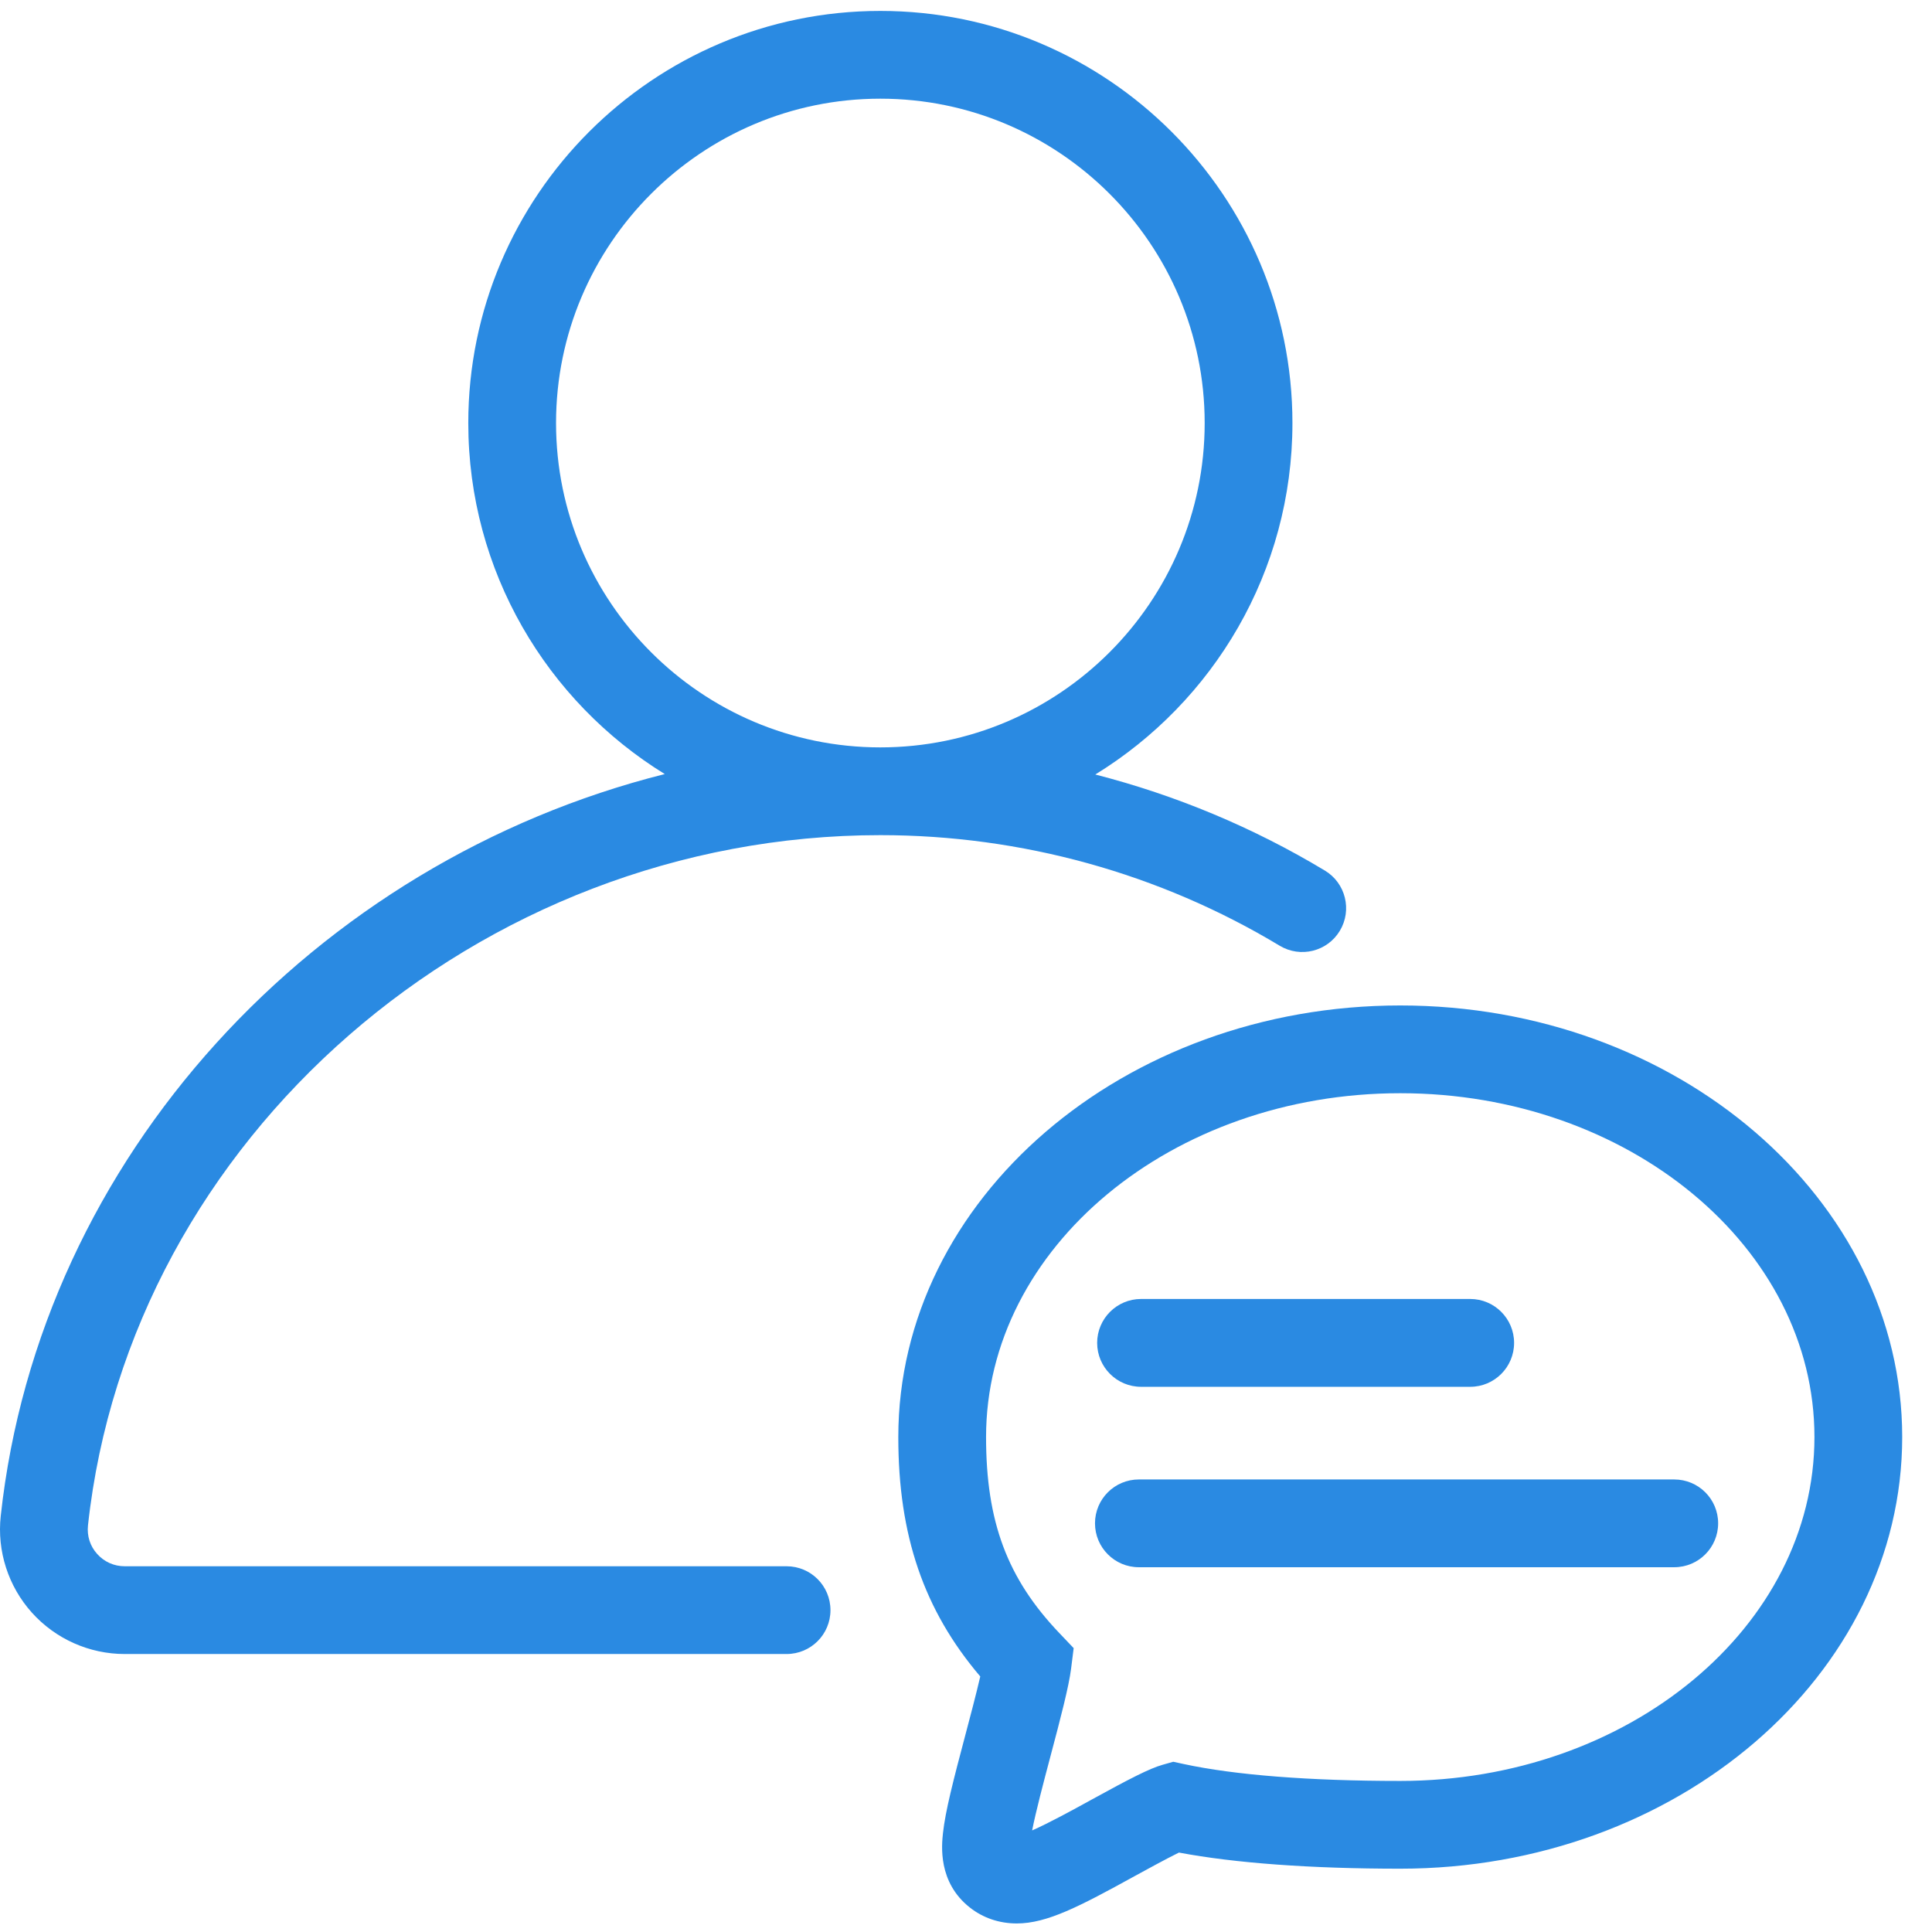 <?xml version="1.0" encoding="UTF-8" standalone="no"?>
<svg width="26px" height="26px" viewBox="0 0 26 26" version="1.1" xmlns="http://www.w3.org/2000/svg" xmlns:xlink="http://www.w3.org/1999/xlink">
    <!-- Generator: Sketch 43.1 (39012) - http://www.bohemiancoding.com/sketch -->
    <title>Page 1</title>
    <desc>Created with Sketch.</desc>
    <defs>
        <polygon id="path-1" points="18.116 0.115 25.599 0.115 25.599 25.852 -8.39905326e-13 25.852 -8.39905326e-13 0.115 18.116 0.115 18.116 22.227 -9.29534326e-06 22.227 -9.29534326e-06 0.115 18.116 0.115"></polygon>
    </defs>
    <g id="Page-1" stroke="none" stroke-width="1" fill="none" fill-rule="evenodd">
        <g id="员工" transform="translate(-410, -2540)">
            <g id="Page-1" transform="translate(410, 2540)">
                <g id="Group-3" transform="translate(0, 0.032)">
                    <mask id="mask-2" fill="white">
                        <use xlink:href="#path-1"></use>
                    </mask>
                    <g id="Clip-2"></g>
                    <path d="M7.483,5.661 C7.483,3.254 9.441,1.296 11.847,1.296 C14.254,1.296 16.212,3.254 16.212,5.661 C16.212,8.068 14.254,10.026 11.847,10.026 C9.441,10.026 7.483,8.068 7.483,5.661 M11.847,11.207 C13.746,11.207 15.604,11.721 17.221,12.695 C17.5,12.863 17.863,12.774 18.031,12.494 C18.199,12.215 18.109,11.852 17.83,11.684 C16.865,11.103 15.824,10.669 14.74,10.391 C16.33,9.414 17.393,7.66 17.393,5.661 C17.393,2.603 14.905,0.115 11.847,0.115 C8.79,0.115 6.302,2.603 6.302,5.661 C6.302,7.656 7.361,9.408 8.946,10.385 C4.243,11.566 0.536,15.53 0.01,20.369 C-0.042,20.841 0.111,21.316 0.429,21.67 C0.747,22.024 1.202,22.227 1.678,22.227 L10.585,22.227 C10.912,22.227 11.176,21.963 11.176,21.637 C11.176,21.31 10.912,21.046 10.585,21.046 L1.678,21.046 C1.535,21.046 1.403,20.987 1.308,20.881 C1.212,20.775 1.169,20.638 1.184,20.496 C1.75,15.287 6.434,11.207 11.847,11.207" id="Fill-1" fill="#2A8AE2"></path>
                </g>
                <path d="M15.356,18.663 L19.785,18.663 C20.112,18.663 20.376,18.398 20.376,18.072 C20.376,17.746 20.112,17.481 19.785,17.481 L15.356,17.481 C15.03,17.481 14.765,17.746 14.765,18.072 C14.765,18.398 15.03,18.663 15.356,18.663" id="Fill-4" fill="#2A8AE2"></path>
                <path d="M22.531,19.91 L15.326,19.91 C15,19.91 14.736,20.174 14.736,20.5 C14.736,20.826 15,21.091 15.326,21.091 L22.531,21.091 C22.858,21.091 23.122,20.826 23.122,20.5 C23.122,20.174 22.858,19.91 22.531,19.91" id="Fill-6" fill="#2A8AE2"></path>
                <path d="M18.844,23.967 C17.624,23.967 16.617,23.888 15.932,23.74 L15.789,23.709 L15.648,23.749 C15.47,23.799 15.199,23.939 14.695,24.216 C14.45,24.351 14.116,24.534 13.89,24.633 C13.94,24.379 14.043,23.988 14.138,23.63 C14.272,23.127 14.385,22.691 14.414,22.458 L14.449,22.18 L14.256,21.977 C13.555,21.242 13.27,20.478 13.27,19.339 C13.27,16.788 15.77,14.712 18.844,14.712 C21.918,14.712 24.418,16.788 24.418,19.339 C24.418,21.891 21.918,23.967 18.844,23.967 M18.844,13.531 C15.119,13.531 12.089,16.137 12.089,19.34 C12.089,20.66 12.431,21.667 13.192,22.561 C13.137,22.799 13.051,23.124 12.997,23.327 C12.828,23.964 12.723,24.369 12.69,24.67 C12.673,24.833 12.619,25.329 13.051,25.67 C13.228,25.81 13.447,25.885 13.683,25.885 C14.091,25.885 14.528,25.656 15.264,25.251 C15.405,25.174 15.694,25.015 15.866,24.931 C16.618,25.073 17.642,25.148 18.844,25.148 C22.569,25.148 25.599,22.542 25.599,19.339 C25.599,16.137 22.569,13.531 18.844,13.531" id="Fill-8" fill="#2A8AE2"></path>
            </g>
        </g>
    </g>
</svg>